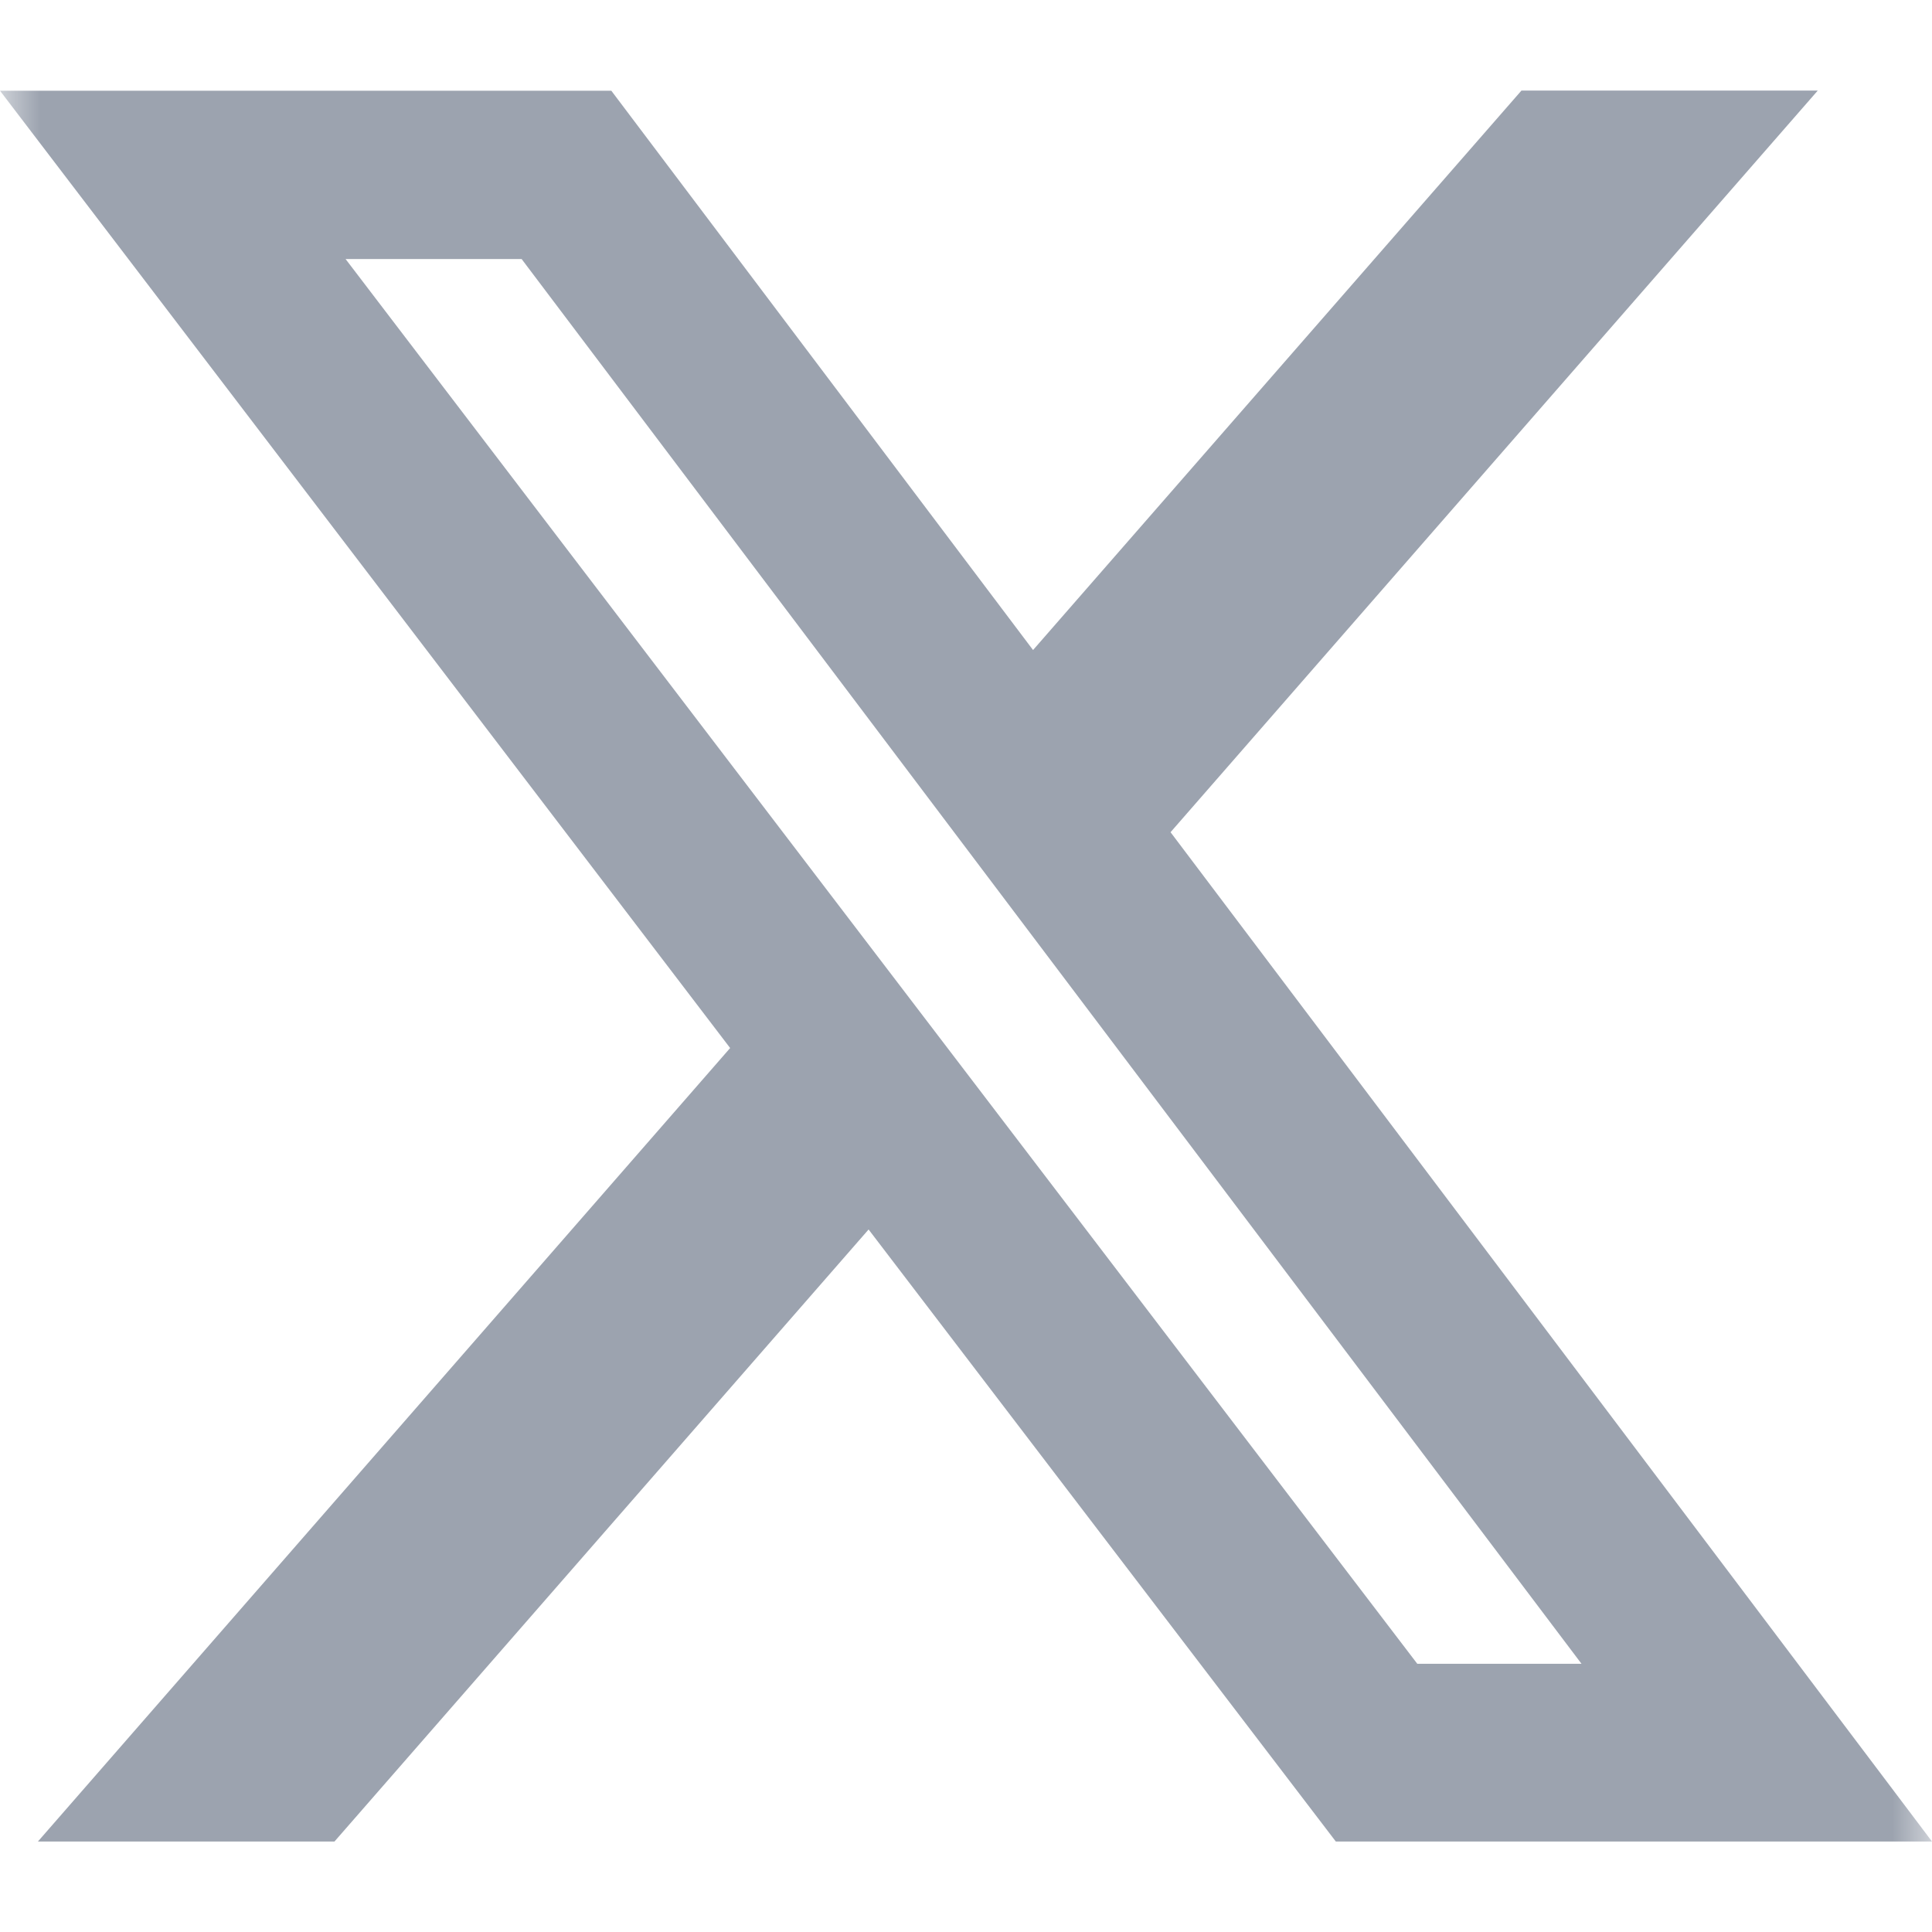 <svg xmlns="http://www.w3.org/2000/svg" width="24" height="24" viewBox="0 0 24 24" fill="none">
  <g clip-path="url(#clip0_6116_20172)">
    <mask id="mask0_6116_20172" style="mask-type:luminance" maskUnits="userSpaceOnUse" x="0" y="0" width="24" height="24">
      <path d="M0 0H24V24H0V0Z" fill="white"/>
    </mask>
    <g mask="url(#mask0_6116_20172)">
      <path d="M18.9 1.125H22.581L14.541 10.338L24 22.876H16.594L10.79 15.273L4.155 22.876H0.471L9.07 13.019L0 1.127H7.594L12.833 8.075L18.9 1.125ZM17.606 20.668H19.646L6.48 3.218H4.293L17.606 20.668Z" fill="#9CA3AF"/>
    </g>
  </g>
  <defs>
    <clipPath id="clip0_6116_20172">
      <rect width="24" height="24" fill="white"/>
    </clipPath>
  </defs>
</svg>